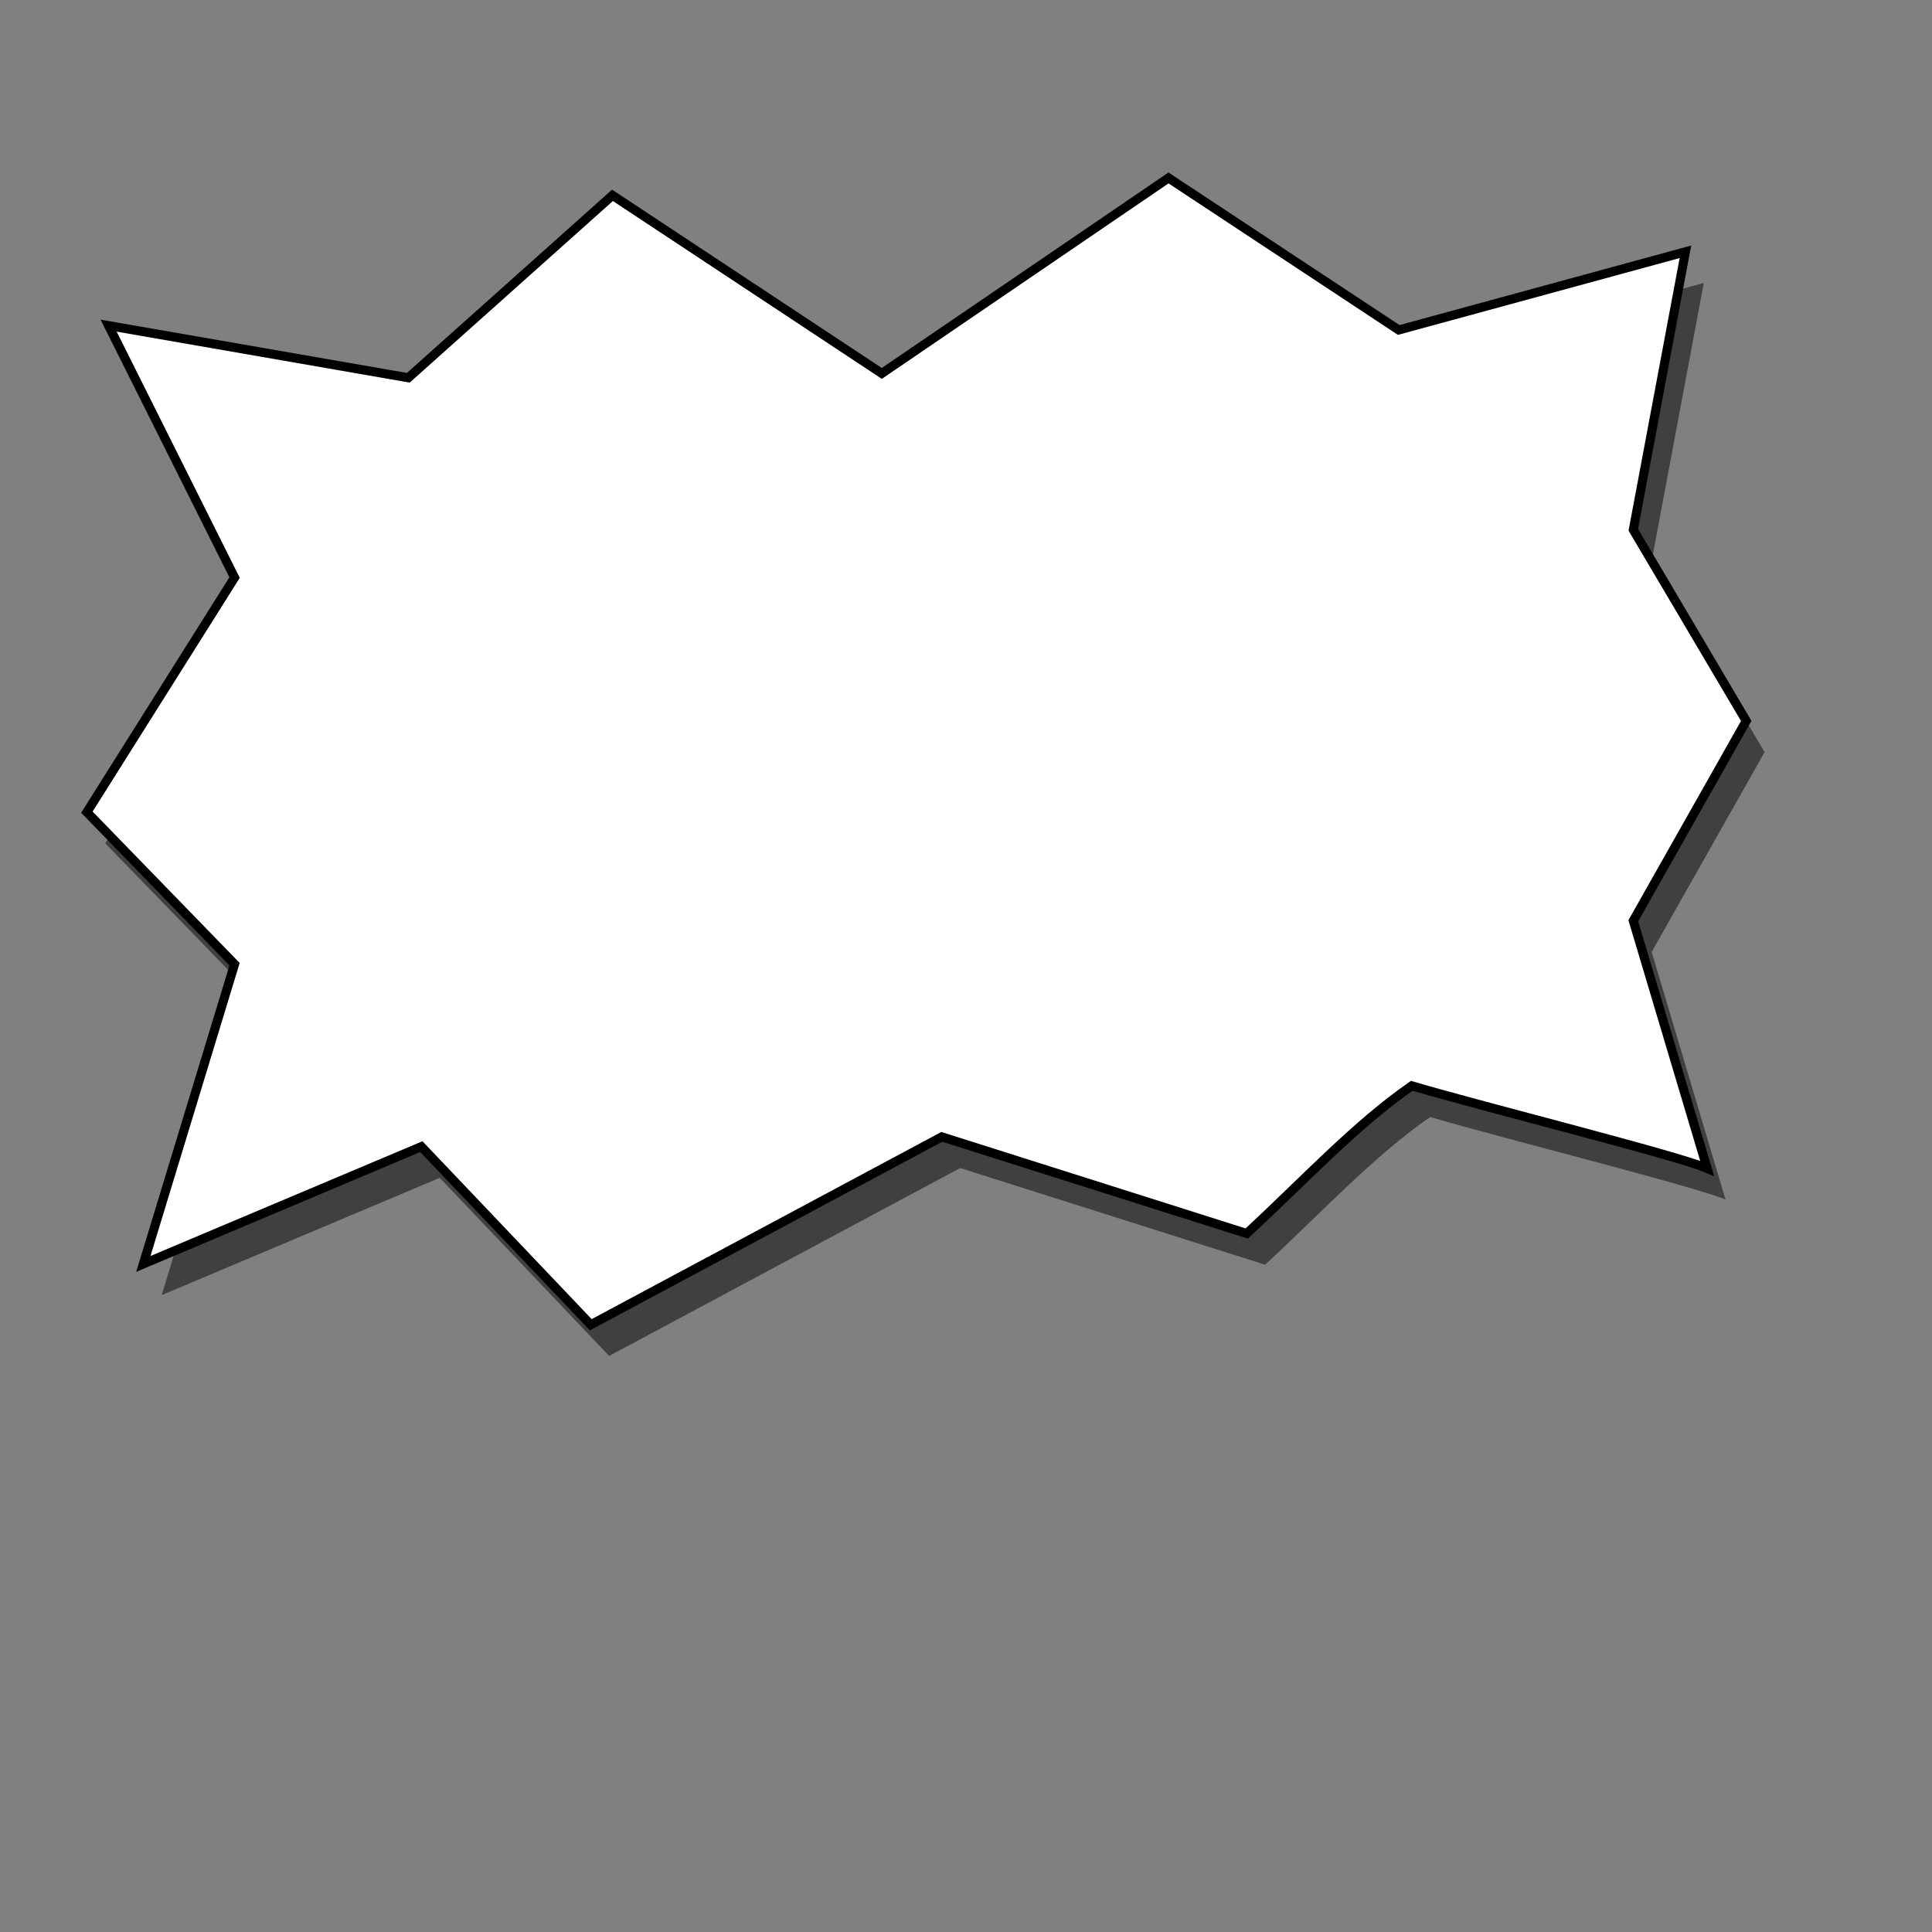 <?xml version="1.0" encoding="UTF-8" standalone="no"?>
<!DOCTYPE svg PUBLIC "-//W3C//DTD SVG 20010904//EN"
"http://www.w3.org/TR/2001/REC-SVG-20010904/DTD/svg10.dtd">
<!-- Created with Inkscape (http://www.inkscape.org/) -->
<svg
   id="svg548"
   sodipodi:version="0.32"
   width="400pt"
   height="400pt"
   sodipodi:docbase="/var/www/html/svg_gallery/svg/callouts"
   sodipodi:docname="segmented.svg"
   inkscape:version="0.38.1"
   xmlns="http://www.w3.org/2000/svg"
   xmlns:inkscape="http://www.inkscape.org/namespaces/inkscape"
   xmlns:sodipodi="http://sodipodi.sourceforge.net/DTD/sodipodi-0.dtd"
   xmlns:xlink="http://www.w3.org/1999/xlink">
  <rect width="100%" height="100%" fill="#808080" stroke="none"/>
  <defs
     id="defs550" />
  <sodipodi:namedview
     id="base"
     inkscape:zoom="0.77250000"
     inkscape:cx="200.00000"
     inkscape:cy="200.00000"
     inkscape:window-width="400"
     inkscape:window-height="500"
     inkscape:window-x="529"
     inkscape:window-y="24" />
  <path
     style="fill:#000000;fill-rule:evenodd;stroke:none;stroke-opacity:1;stroke-width:2.5;stroke-linejoin:miter;stroke-linecap:butt;fill-opacity:0.5;stroke-dasharray:none;"
     d="M 265.055,322.44 L 349.226,349.124 C 364.815,334.735 379.205,319.146 394.793,308.353 C 415.179,314.349 467.941,327.539 476.335,331.136 L 455.95,262.786 L 487.127,207.625 L 455.95,154.863 L 470.339,78.118 L 391.196,99.702 L 327.642,57.733 L 248.498,111.694 L 174.151,62.529 L 117.791,112.893 L 35.05,98.503 L 69.825,168.053 L 29.055,232.807 L 69.825,274.777 L 44.643,357.518 L 121.388,325.141 L 168.156,374.306 L 265.055,322.44 z "
     id="path841"
     sodipodi:nodetypes="ccccccccccccccccccccc" />
  <path
     style="fill:#ffffff;fill-rule:evenodd;stroke:black;stroke-opacity:1;stroke-width:2.5;stroke-linejoin:miter;stroke-linecap:butt;fill-opacity:1;stroke-dasharray:none;"
     d="M 259.984,313.83 L 344.154,340.514 C 359.743,326.125 374.133,310.536 389.721,299.743 C 410.107,305.739 462.869,318.929 471.263,322.526 L 450.878,254.176 L 482.055,199.015 L 450.878,146.253 L 465.267,69.508 L 386.124,91.092 L 322.57,49.122 L 243.426,103.084 L 169.079,53.919 L 112.719,104.283 L 29.979,89.893 L 64.754,159.443 L 23.983,224.197 L 64.754,266.167 L 39.572,348.908 L 116.316,316.531 L 163.084,365.696 L 259.984,313.83 z "
     id="path592"
     sodipodi:nodetypes="ccccccccccccccccccccc" />
</svg>
